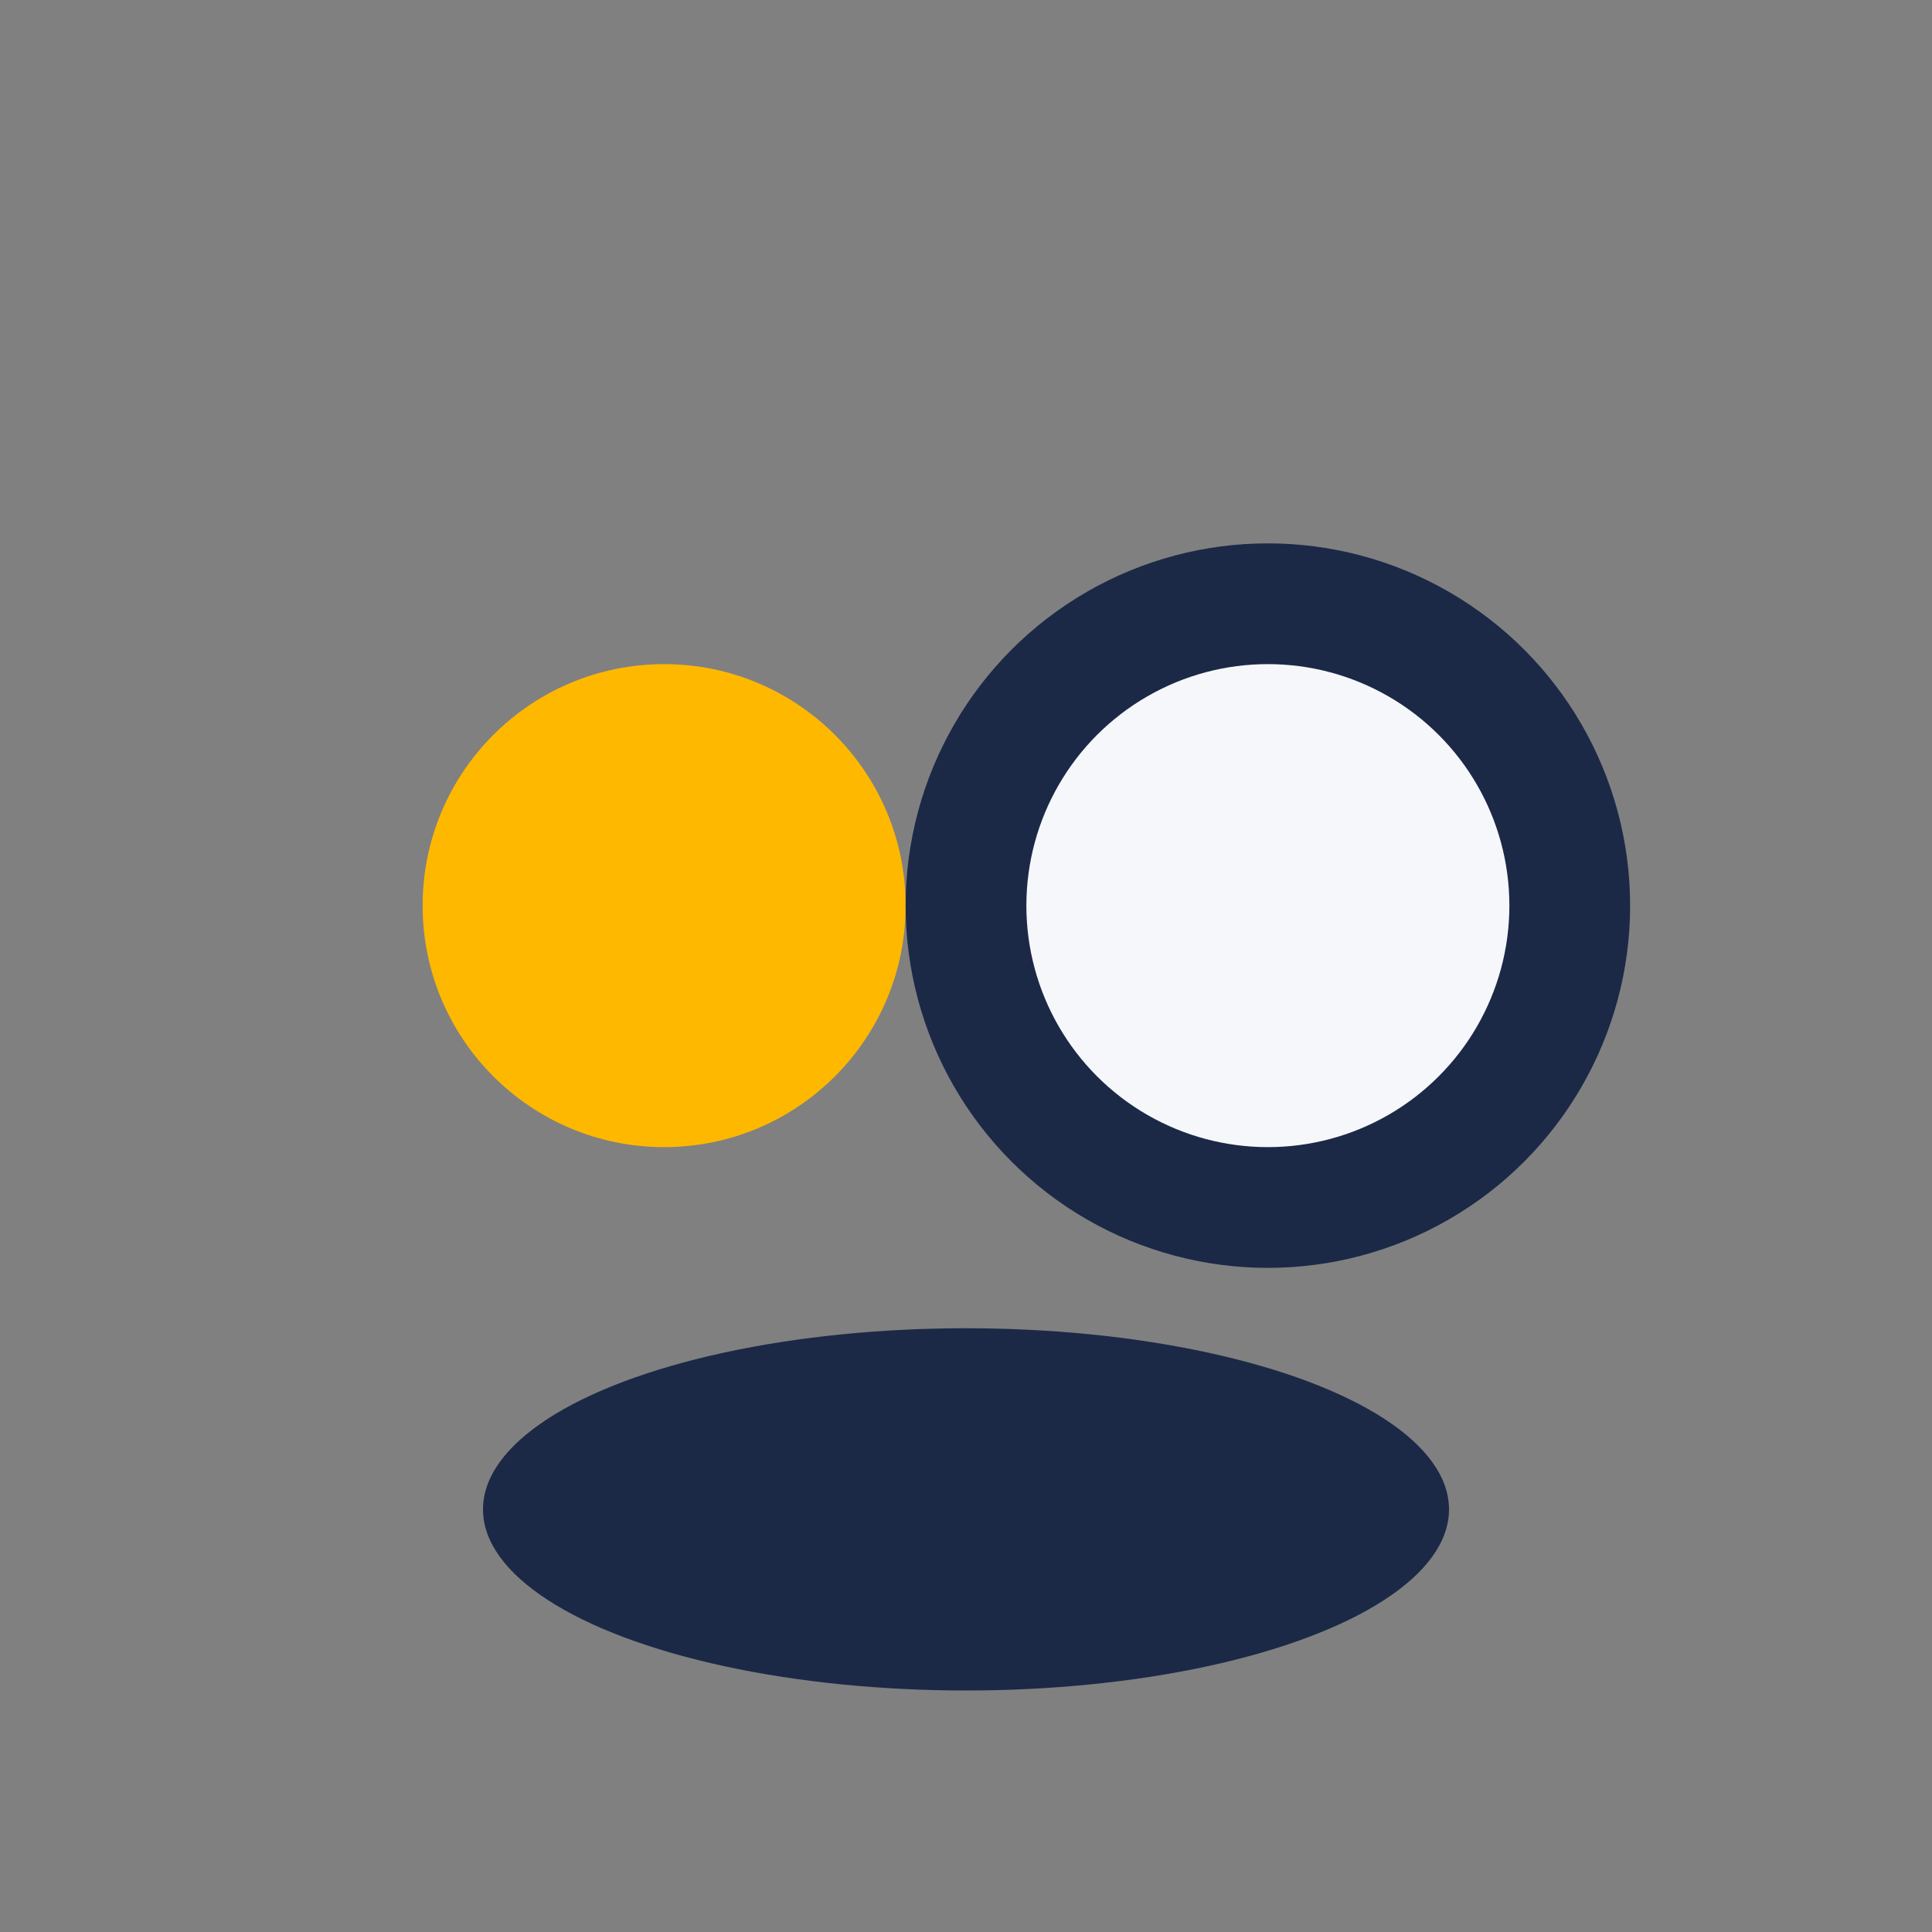 <?xml version="1.0" encoding="UTF-8"?>
<svg xmlns="http://www.w3.org/2000/svg" width="32" height="32" viewBox="0 0 32 32"><rect x="0" y="0" width="32" height="32" fill="#808080" stroke="none"/><circle cx="11" cy="15" r="4" fill="#FFB800"/><circle cx="21" cy="15" r="5" fill="#F6F7FB" stroke="#1B2947" stroke-width="2"/><ellipse cx="16" cy="25" rx="8" ry="3" fill="#1B2947"/></svg>